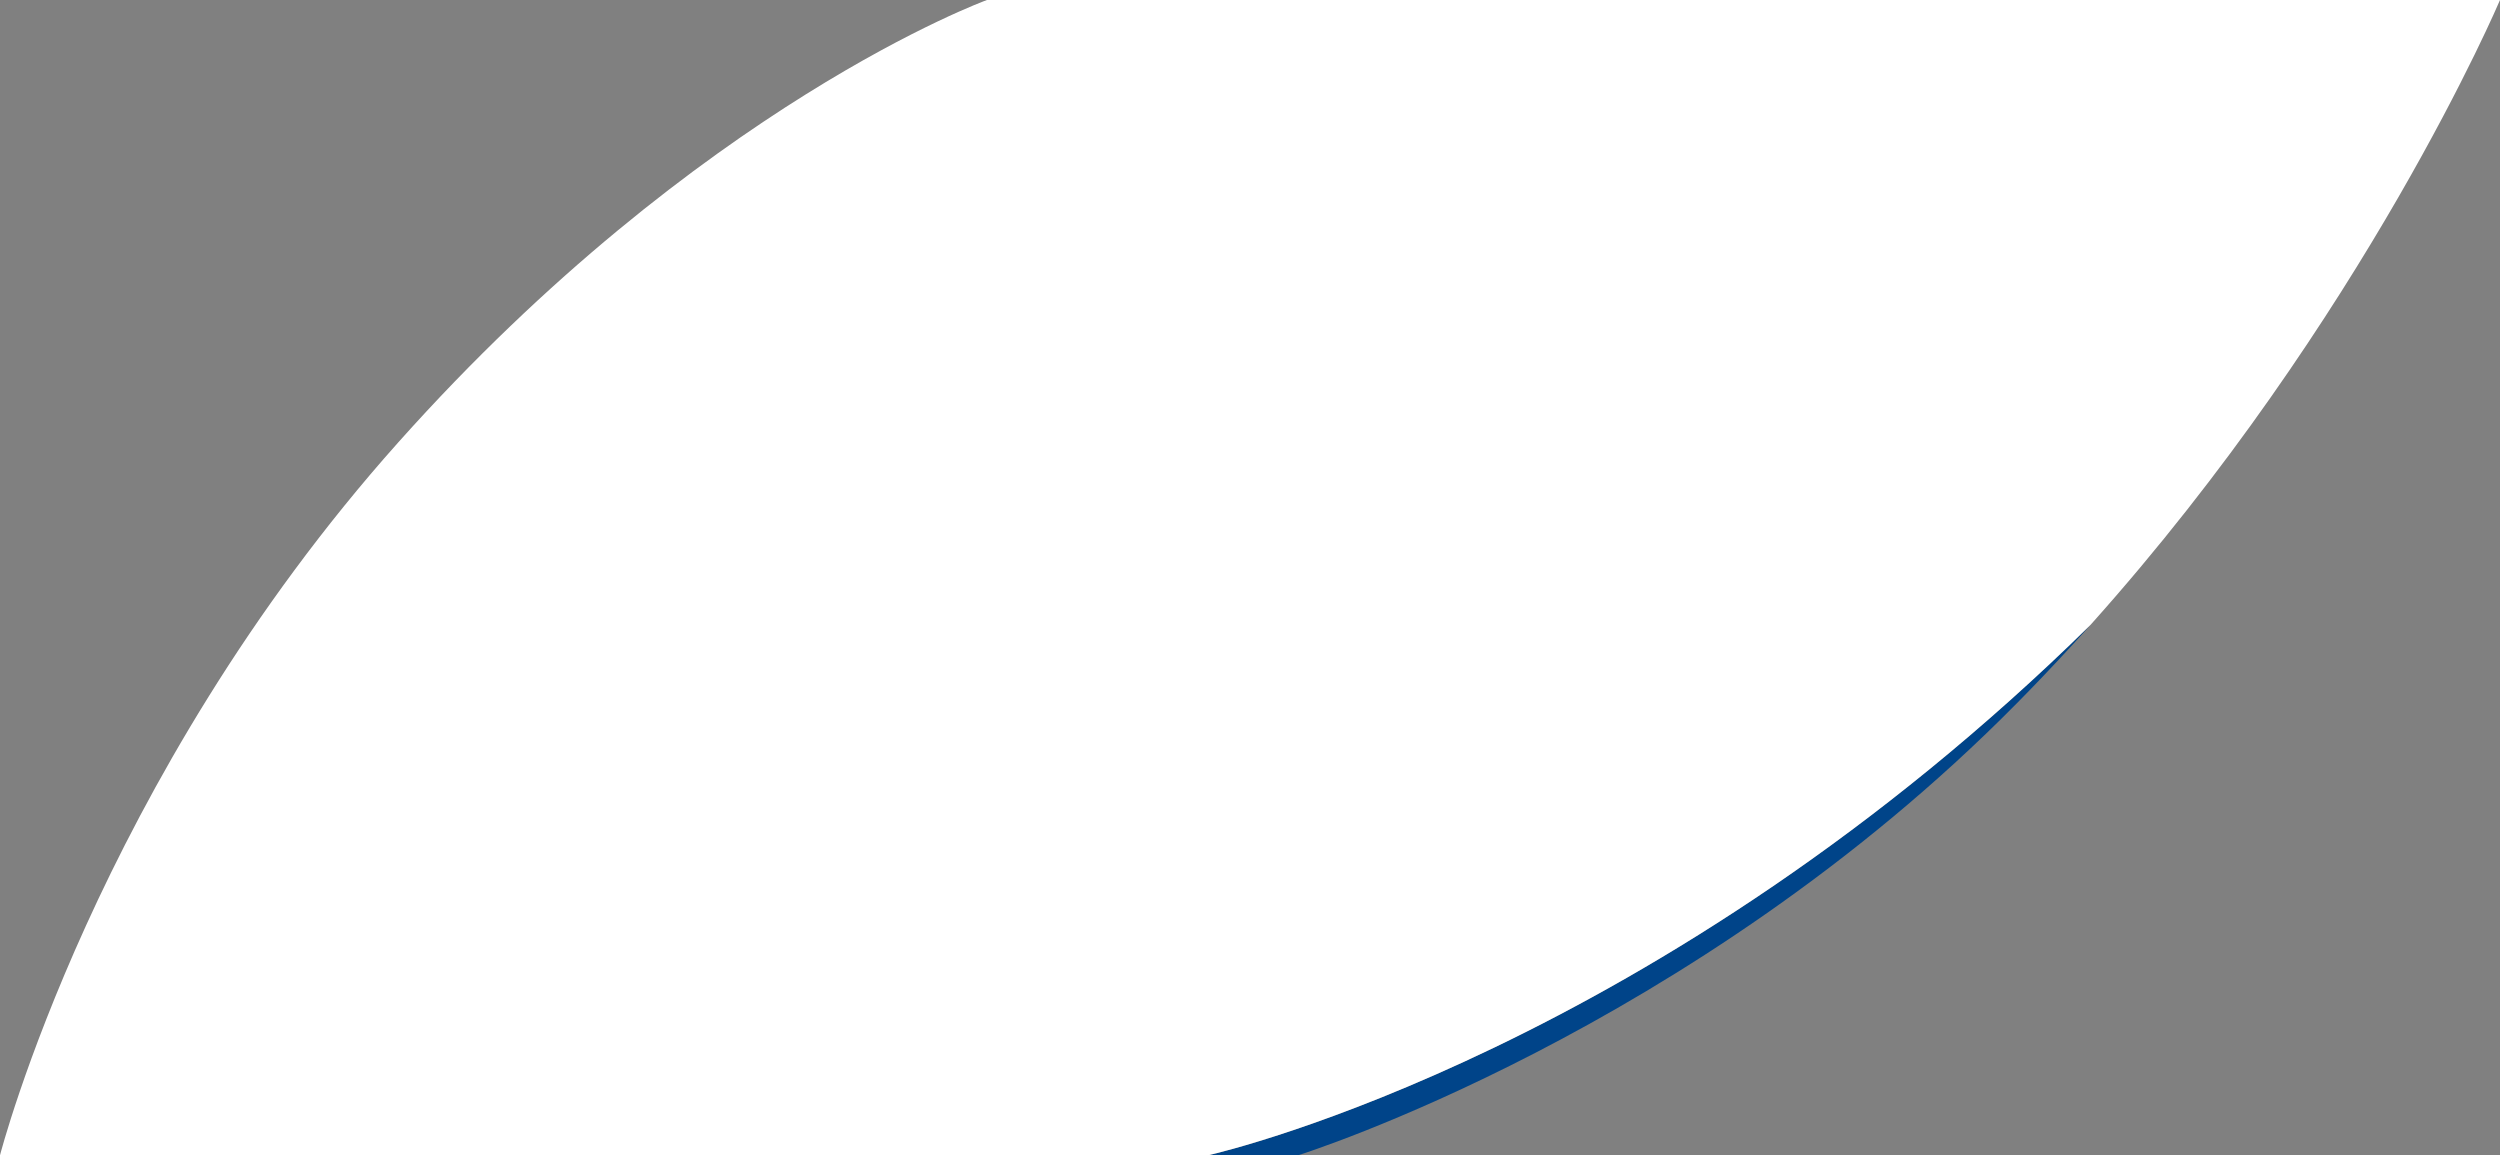 <?xml version="1.0" encoding="utf-8"?>
<!-- Generator: Adobe Illustrator 26.3.1, SVG Export Plug-In . SVG Version: 6.00 Build 0)  -->
<svg version="1.1" id="Layer_1" xmlns="http://www.w3.org/2000/svg" xmlns:xlink="http://www.w3.org/1999/xlink" x="0px" y="0px"
	 viewBox="0 0 1499.66 693" style="enable-background:new 0 0 1499.66 693;" xml:space="preserve">
<rect x="0" y="0" width="1499.66" height="693" fill="#808080" stroke="none"/>
<style type="text/css">
	.st0{fill:#004489;}
	.st1{fill:#FFFFFF;}
</style>
<path class="st0" d="M1254.06,374.8c-1.78,1.98-3.56,3.97-5.36,5.95c-1.62,1.8-3.25,3.59-4.89,5.38
	c-5.62,6.13-11.32,12.25-17.13,18.35c-1.79,1.9-3.6,3.78-5.42,5.67c-0.17,0.18-0.34,0.35-0.51,0.53c-1.63,1.7-3.27,3.39-4.93,5.08
	c-2.07,2.14-4.17,4.27-6.27,6.4C1014.72,619.37,778.7,693,778.7,693h-53.97c0,0,0.1-0.02,0.31-0.07
	C735.26,690.59,995.5,629.17,1254.06,374.8z"/>
<path class="st1" d="M1499.66,0c0,0-80.75,190.66-245.6,374.8C995.5,629.17,735.26,690.59,725.04,692.93
	c-0.21,0.05-0.31,0.07-0.31,0.07H0c0,0,57.94-224.89,238.96-427.69C419.99,62.5,592.04,0,592.04,0H1499.66z"/>
</svg>
